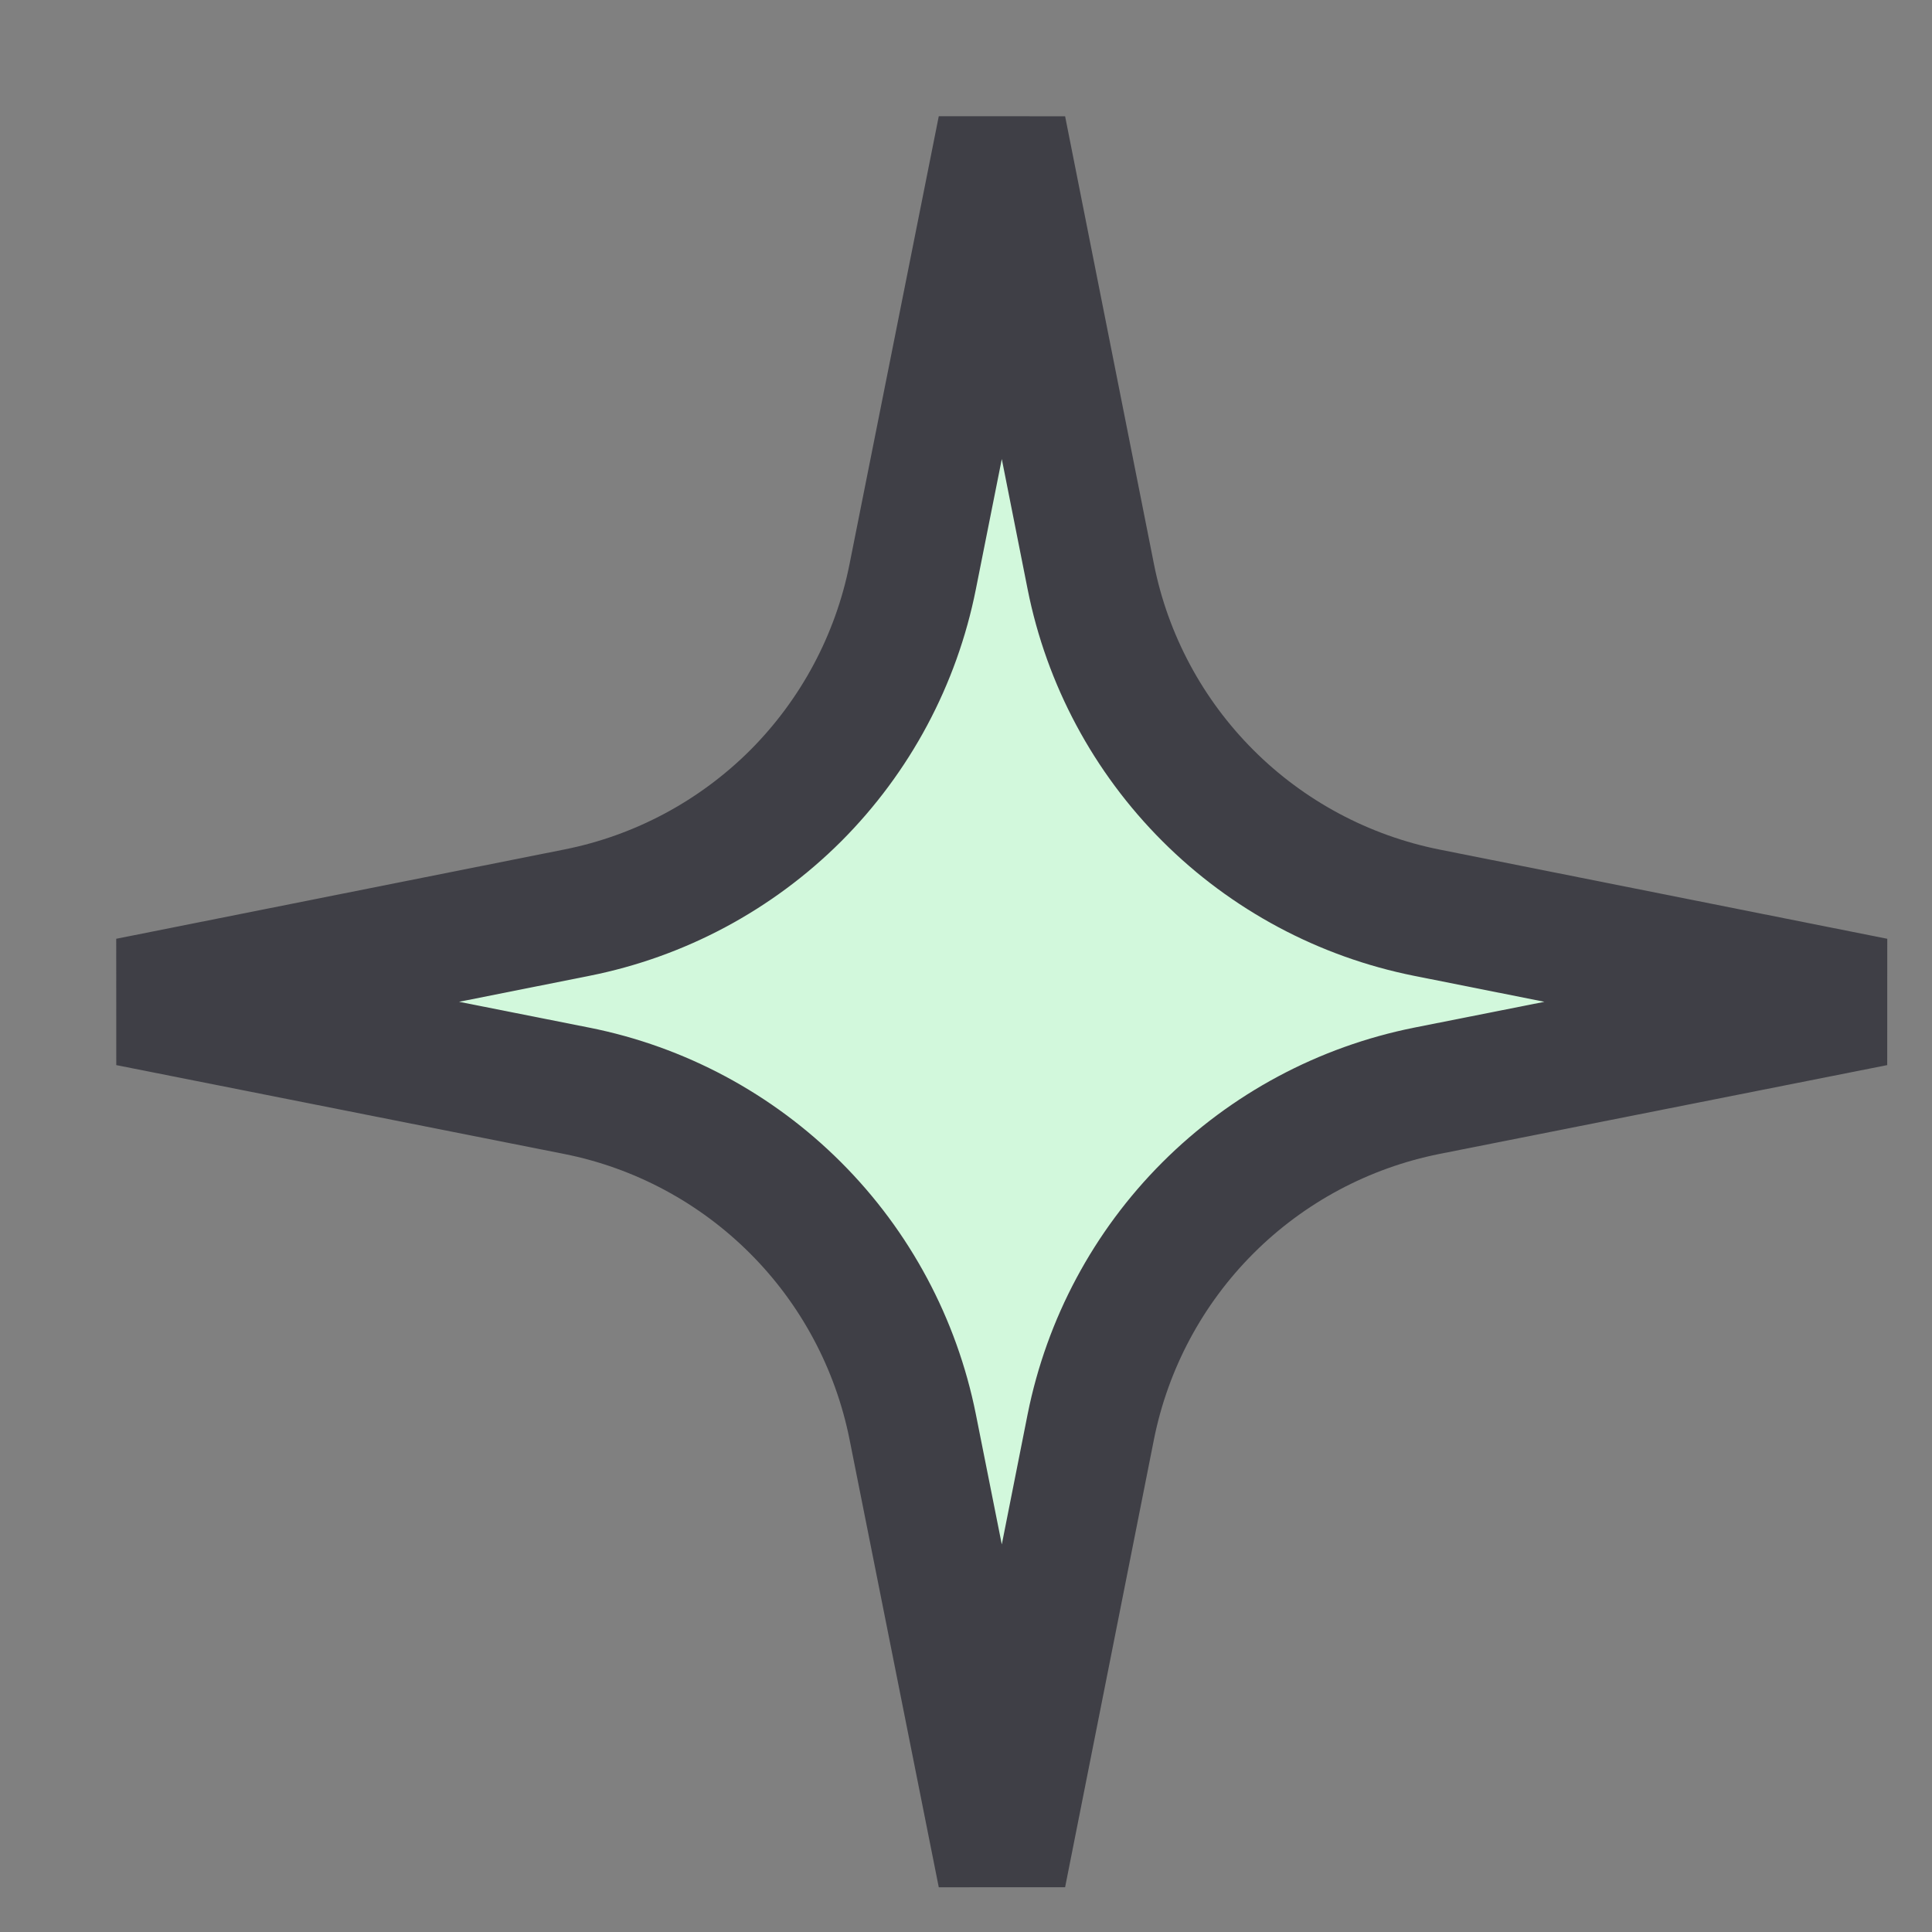 <?xml version="1.0" encoding="utf-8"?>
<svg xmlns="http://www.w3.org/2000/svg" fill="none" height="100%" overflow="visible" preserveAspectRatio="none" style="display: block;" viewBox="0 0 15 15" width="100%">
<rect x="0" y="0" width="15" height="15" fill="#808080" stroke="none"/>
<path d="M7.779 1L8.469 4.478C8.597 5.122 8.914 5.713 9.378 6.177C9.842 6.641 10.433 6.957 11.077 7.086L14.555 7.779L11.077 8.469C10.433 8.598 9.842 8.914 9.378 9.378C8.914 9.842 8.598 10.433 8.469 11.077L7.779 14.555L7.086 11.077C6.957 10.433 6.641 9.842 6.177 9.378C5.713 8.914 5.122 8.597 4.478 8.469L1 7.779L4.478 7.086C5.122 6.958 5.713 6.642 6.178 6.178C6.642 5.713 6.958 5.122 7.086 4.478L7.779 1Z" fill="#D2F8DC" id="Vector" stroke="#3F3F46"/>
</svg>